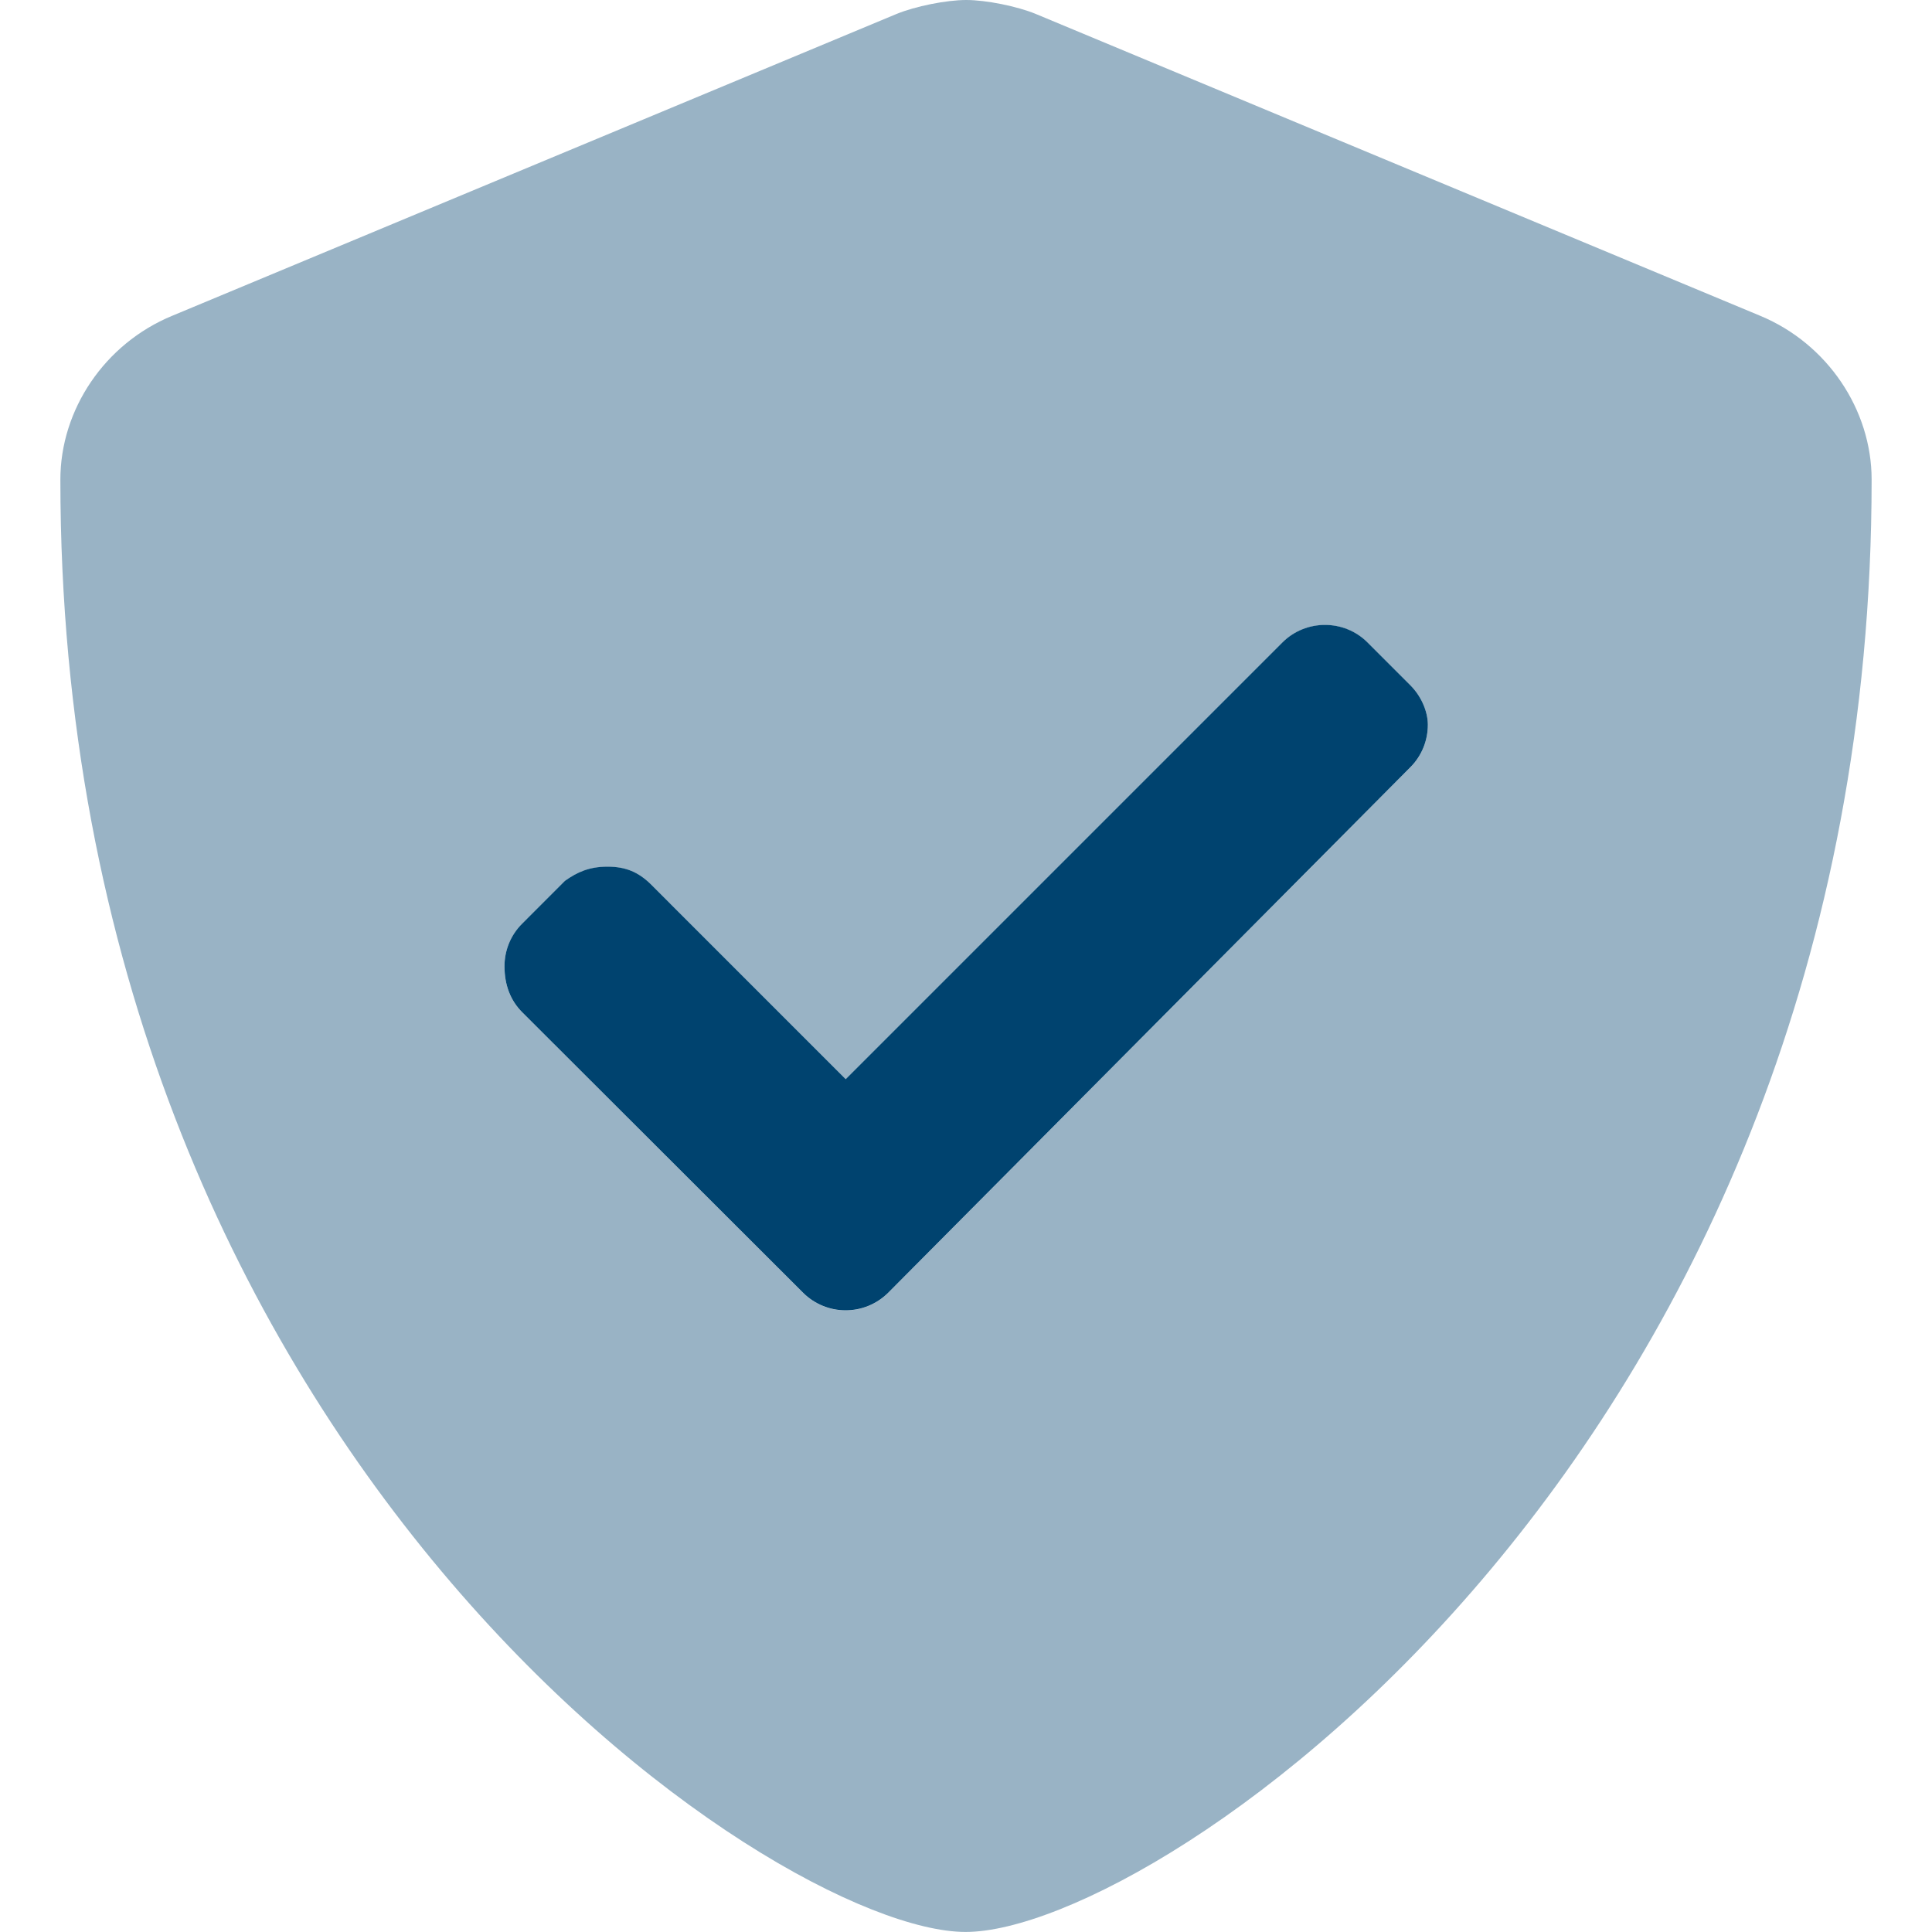 <svg xmlns="http://www.w3.org/2000/svg" width="40" height="40" viewBox="0 0 40 40" fill="none">
    <path d="M29.562 15.005C29.562 15.325 29.441 15.645 29.196 15.889L18.391 26.763C18.146 27.007 17.827 27.129 17.507 27.129C17.188 27.129 16.867 27.005 16.625 26.763L10.812 20.958C10.57 20.716 10.445 20.396 10.445 20.005C10.445 19.685 10.567 19.365 10.812 19.122L11.695 18.238C11.945 18.06 12.195 17.943 12.578 17.943C12.961 17.943 13.219 18.06 13.469 18.302L17.509 22.343L26.548 13.304C26.793 13.059 27.113 12.938 27.432 12.938C27.752 12.938 28.072 13.059 28.316 13.304L29.199 14.187C29.445 14.435 29.562 14.755 29.562 15.005Z" fill="#00436F"/>
    <path opacity="0.4" d="M36.445 6.539L21.445 0.289C21.064 0.131 20.417 0 20.005 0C19.59 0 18.946 0.131 18.562 0.289L3.563 6.539C2.164 7.117 1.25 8.484 1.25 9.929C1.25 30.093 16.031 39.999 19.992 39.999C23.992 39.999 38.75 29.984 38.75 9.929C38.75 8.484 37.836 7.117 36.445 6.539ZM29.562 15.007C29.562 15.327 29.441 15.647 29.196 15.891L18.391 26.765C18.146 27.009 17.827 27.131 17.507 27.131C17.188 27.131 16.867 27.007 16.625 26.765L10.812 20.96C10.57 20.718 10.445 20.398 10.445 20.007C10.445 19.687 10.567 19.367 10.812 19.124L11.695 18.24C11.945 18.062 12.195 17.945 12.578 17.945C12.961 17.945 13.219 18.062 13.469 18.304L17.509 22.345L26.548 13.306C26.793 13.062 27.113 12.94 27.432 12.94C27.752 12.94 28.072 13.062 28.316 13.306L29.199 14.189C29.445 14.437 29.562 14.757 29.562 15.007Z" fill="#00436F"/>
</svg>